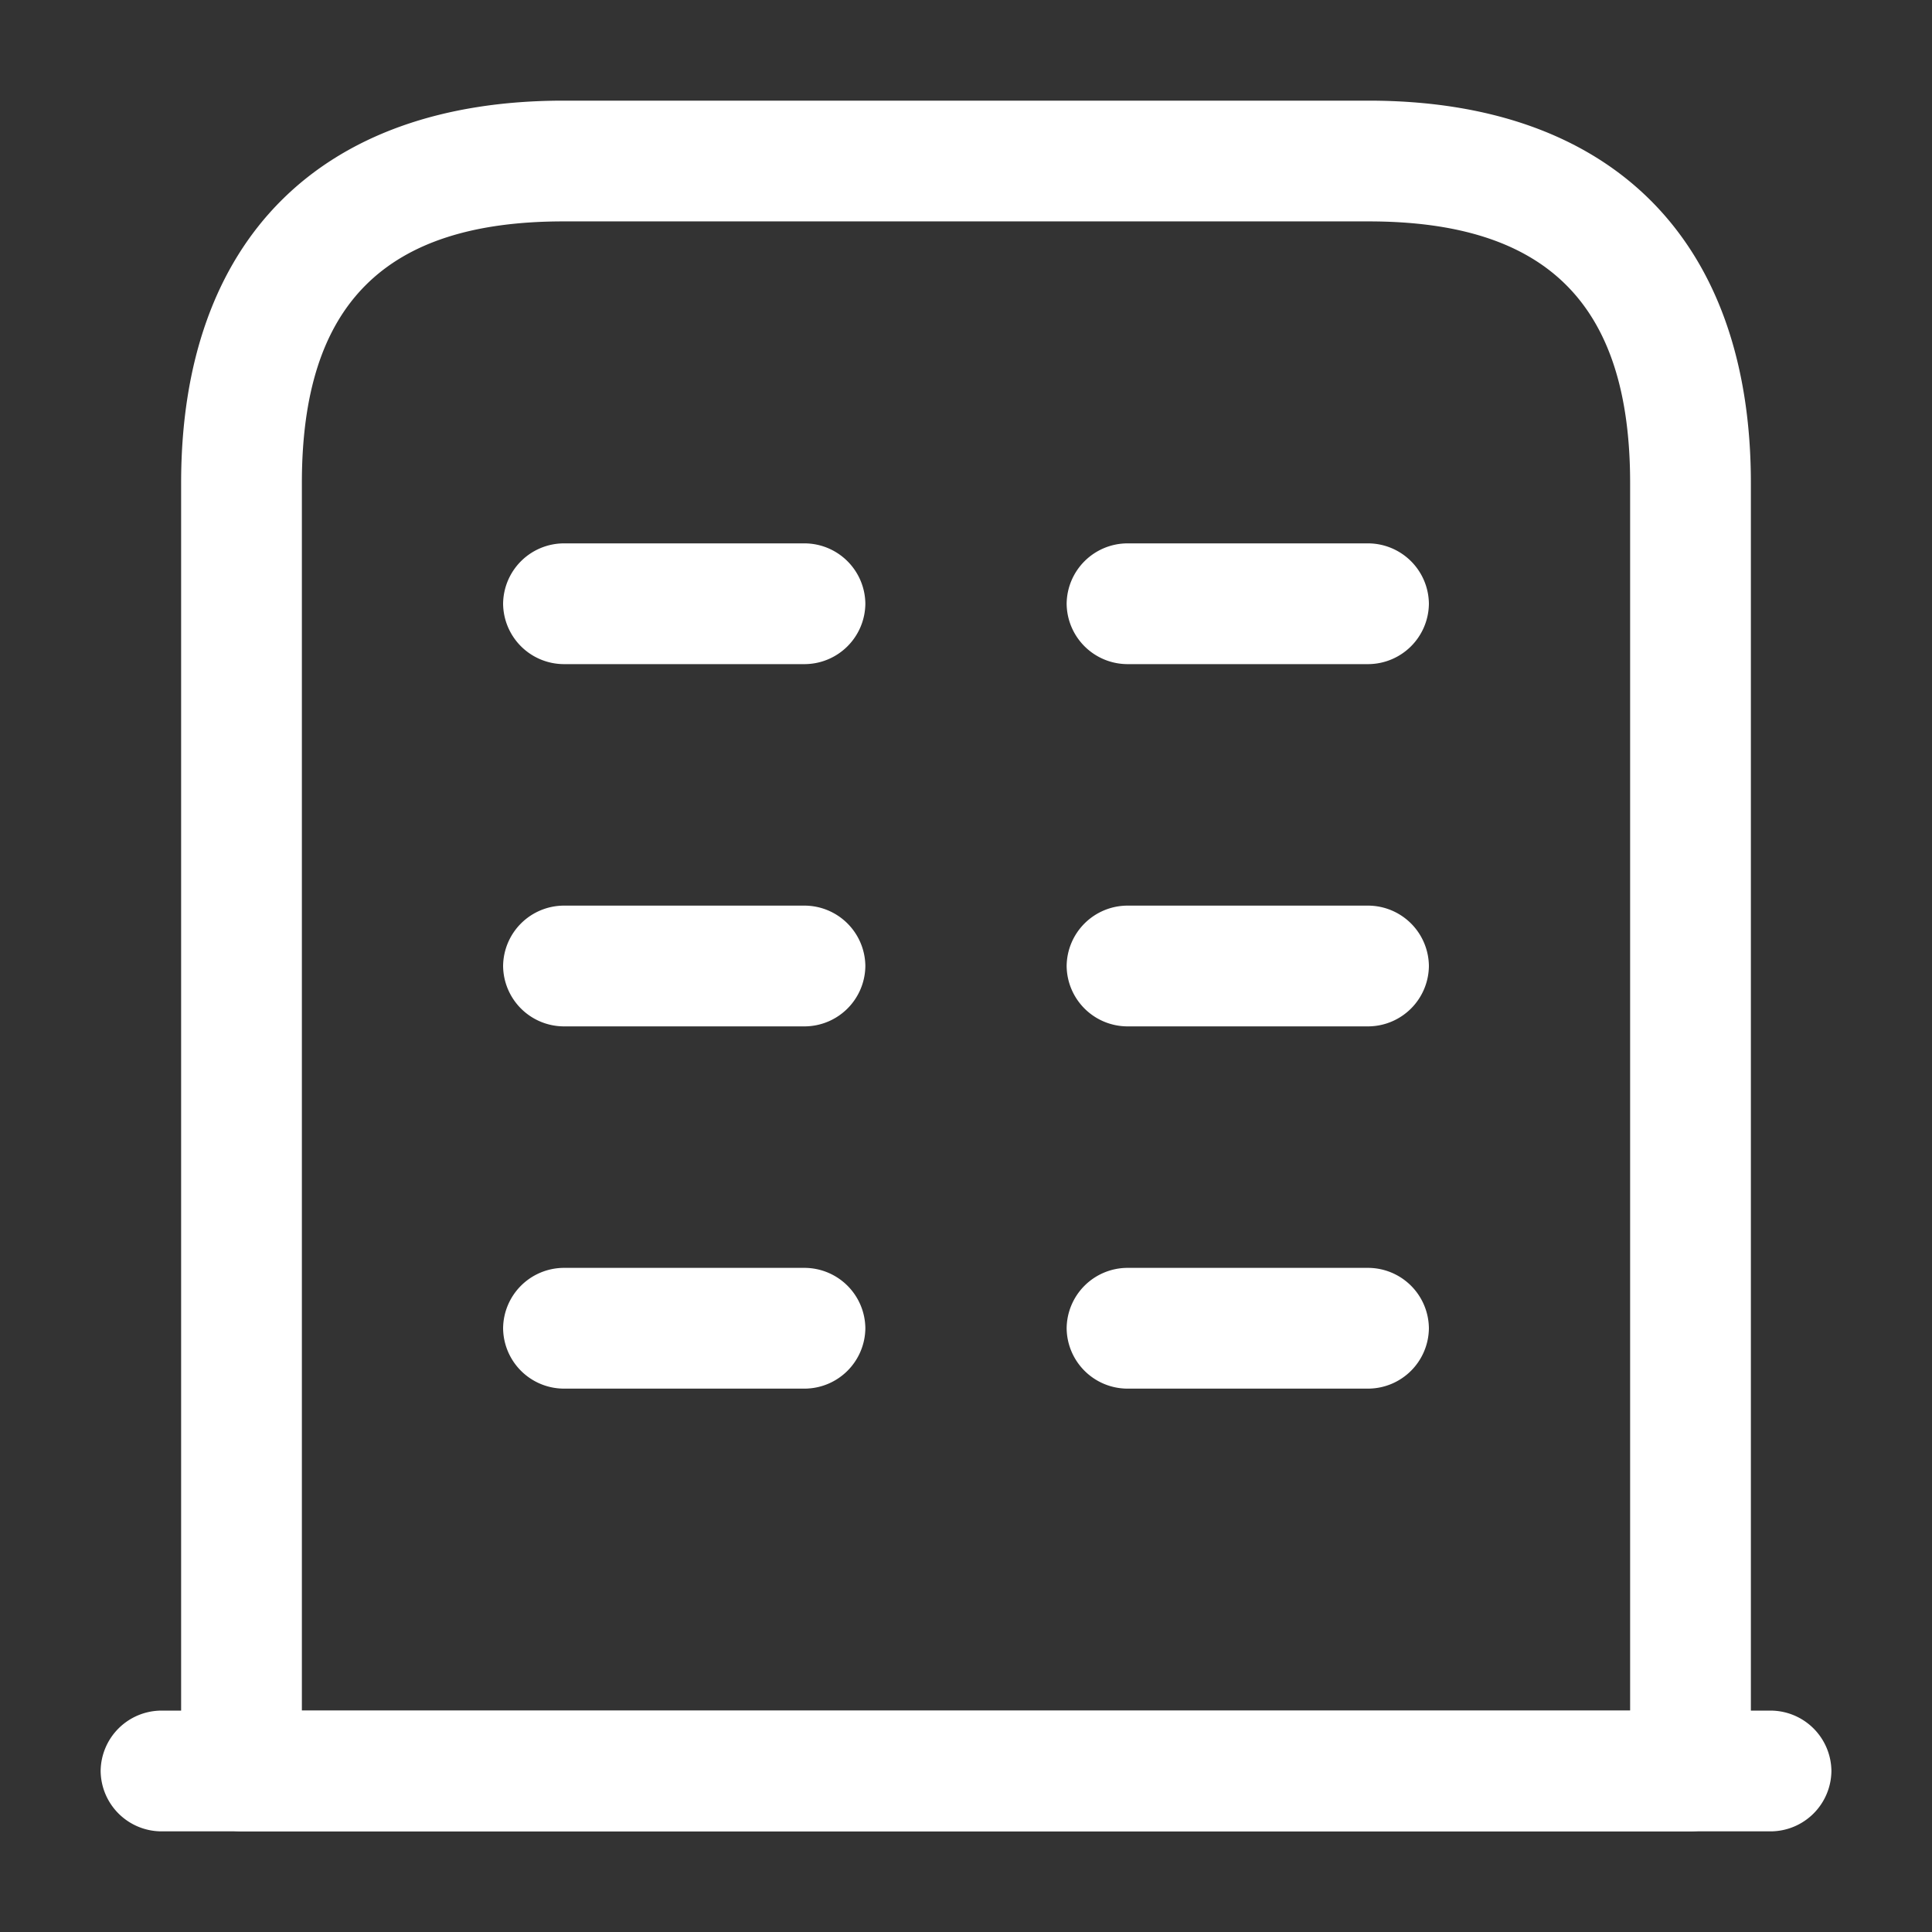 <svg xmlns="http://www.w3.org/2000/svg" xmlns:xlink="http://www.w3.org/1999/xlink" width="32" height="32" fill="none" xmlns:v="https://vecta.io/nano"><rect width="100%" height="100%" fill="#333333" stroke="none"/><g fill="#fff"><path d="M29.333 30.333H2.667a1.01 1.01 0 0 1-1-1 1.01 1.01 0 0 1 1-1h26.667a1.01 1.01 0 0 1 1 1 1.01 1.01 0 0 1-1 1z"/><path d="M28 30.333H4a1.01 1.01 0 0 1-1-1V8c0-4.027 2.307-6.333 6.333-6.333h13.333C26.693 1.667 29 3.973 29 8v21.333a1.01 1.01 0 0 1-1 1zm-23-2h22V8c0-2.96-1.373-4.333-4.333-4.333H9.333C6.373 3.667 5 5.04 5 8v20.333z"/><use xlink:href="#B"/><use xlink:href="#B" x="9.334"/><use xlink:href="#B" y="-6"/><use xlink:href="#B" x="9.334" y="-6"/><use xlink:href="#B" y="-12"/><use xlink:href="#B" x="9.334" y="-12"/></g><defs ><path id="B" d="M13.333 23h-4a1.01 1.01 0 0 1-1-1 1.01 1.01 0 0 1 1-1h4a1.01 1.01 0 0 1 1 1 1.01 1.01 0 0 1-1 1z"/></defs></svg>